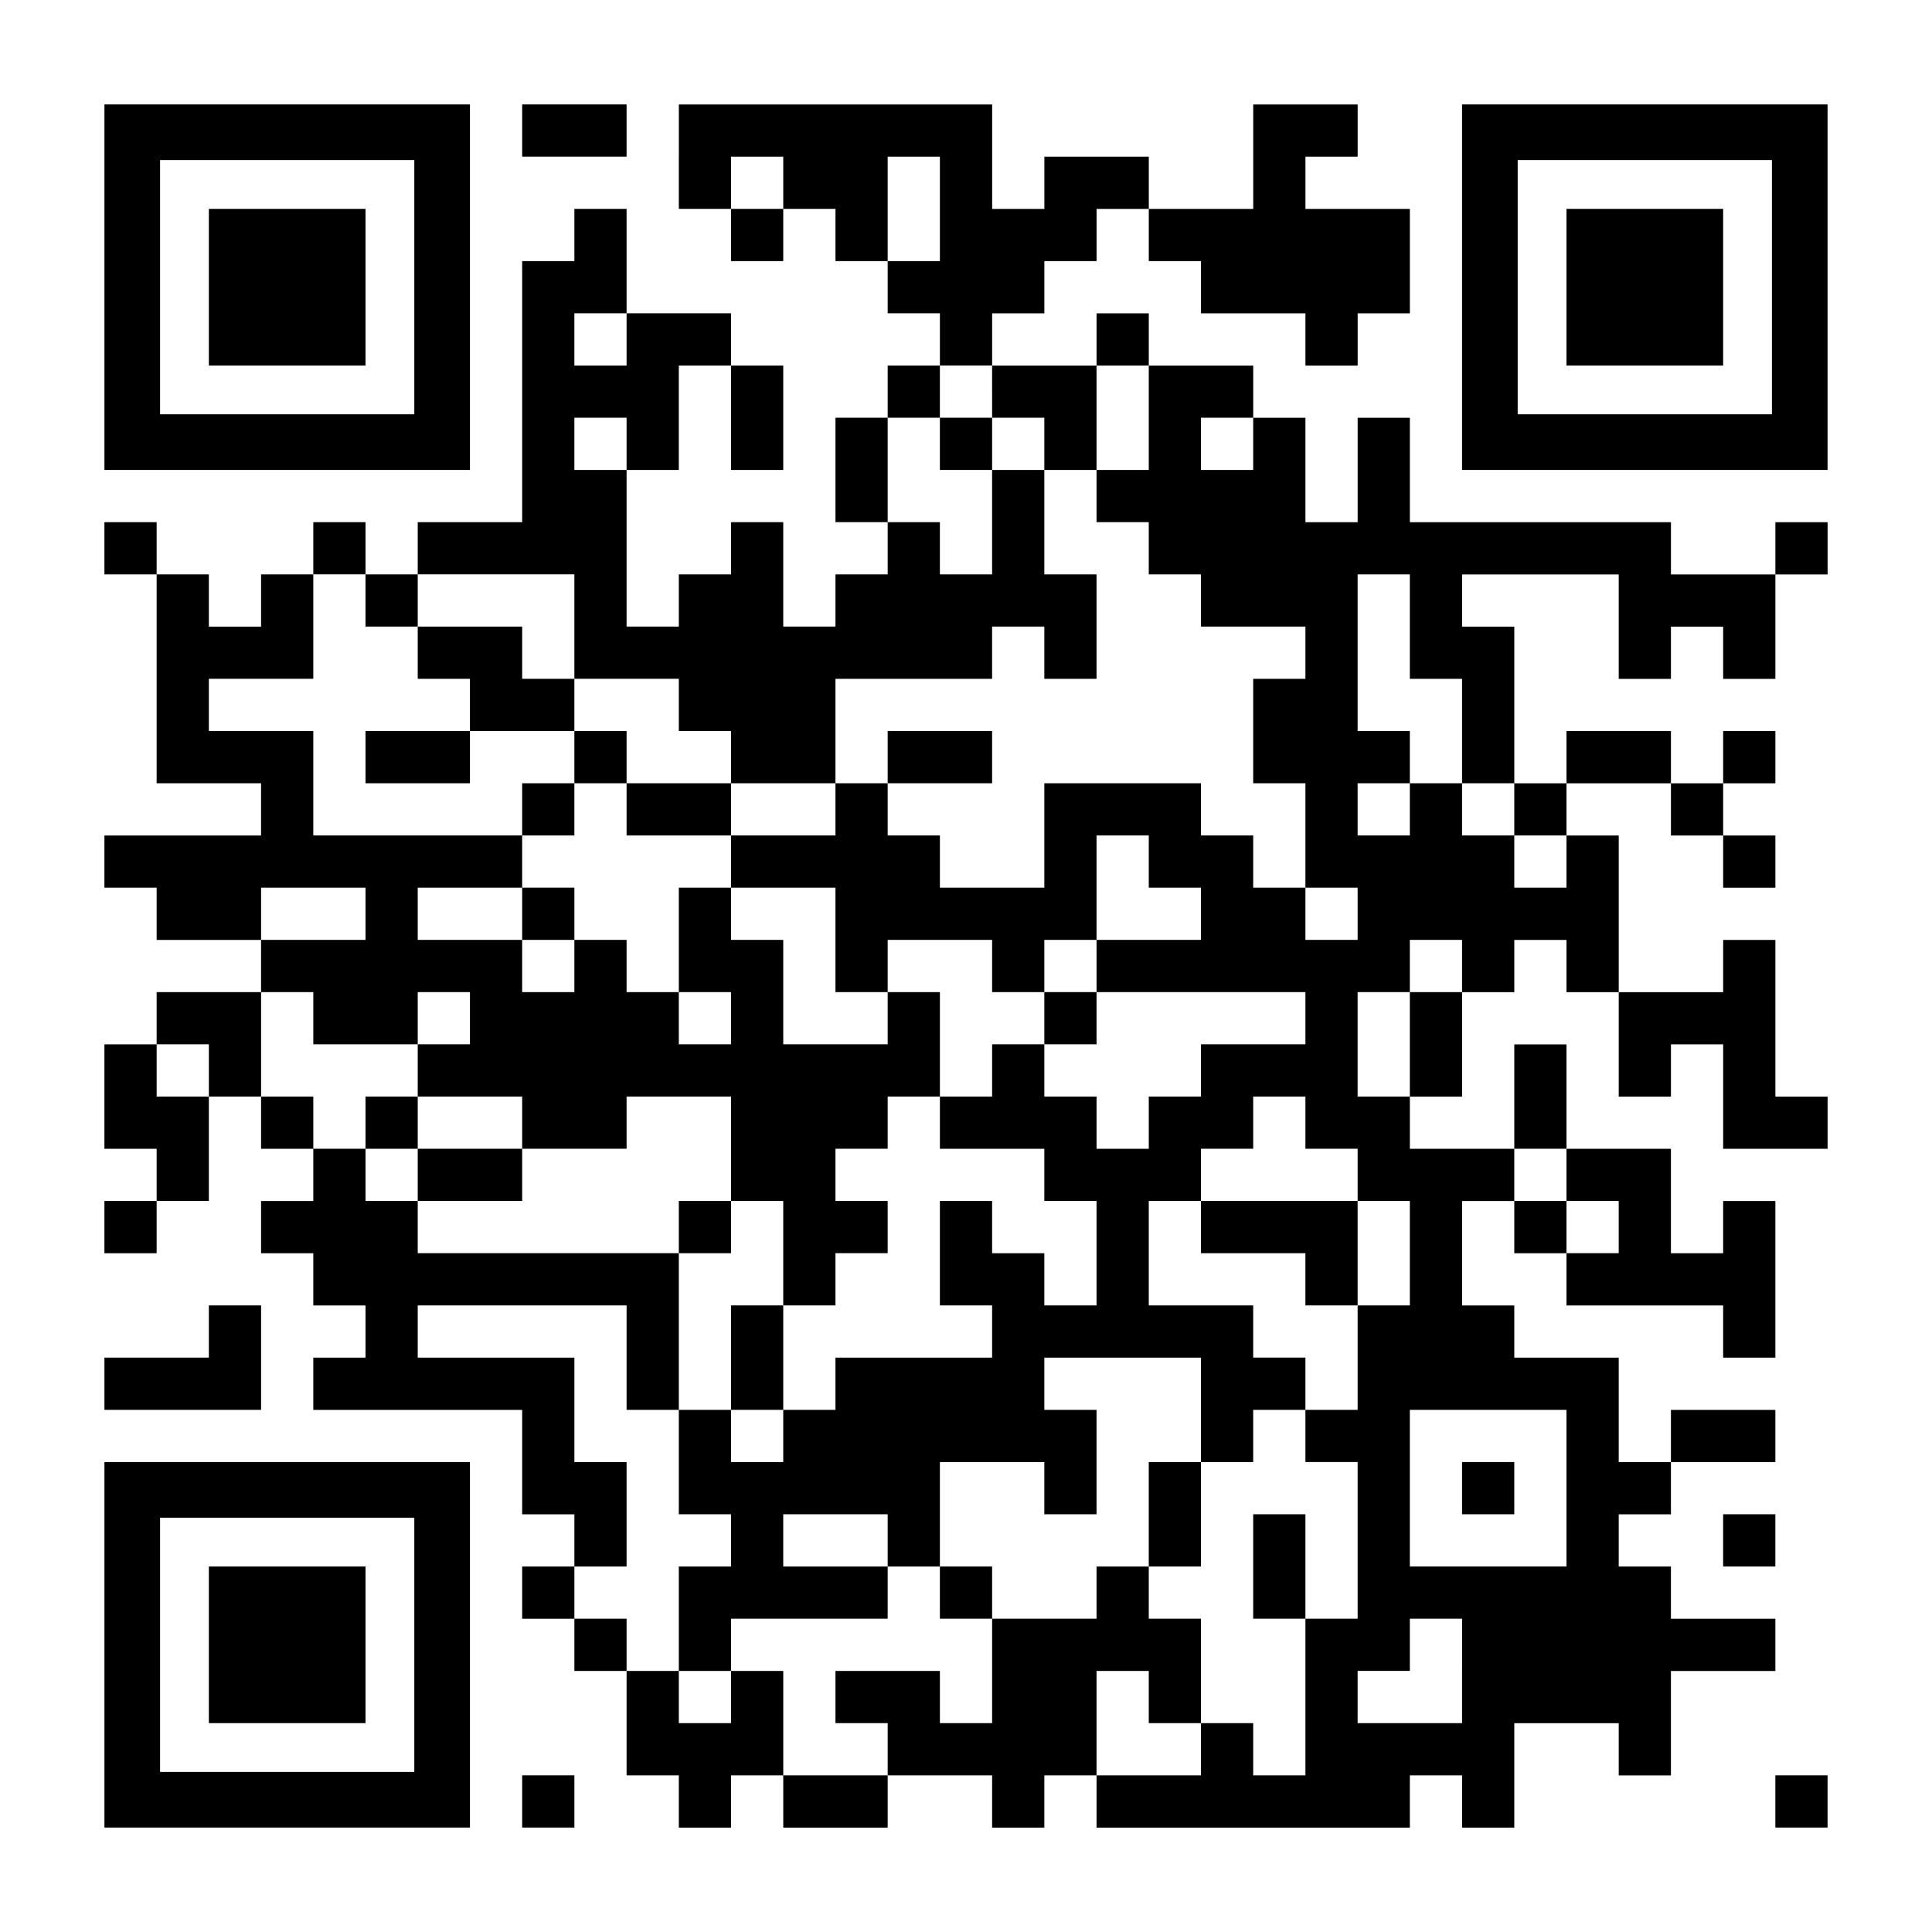 <?xml version="1.0" encoding="UTF-8" standalone="yes"?>
<svg version="1.0" xmlns="http://www.w3.org/2000/svg" width="2257px" height="2257px" viewBox="0 0 2257 2257" preserveAspectRatio="xMidYMid meet">
  <g transform="translate(0,2257) scale(0.1,-0.1)" fill="#000000" stroke="none">
    <path d="M1220 19215 l0 -2135 2135 0 2135 0 0 2135 0 2135 -2135 0 -2135 0 0
-2135z m3620 0 l0 -1485 -1485 0 -1485 0 0 1485 0 1485 1485 0 1485 0 0 -1485z"/>
    <path d="M2440 19215 l0 -915 915 0 915 0 0 915 0 915 -915 0 -915 0 0 -915z"/>
    <path d="M6100 21045 l0 -305 610 0 610 0 0 305 0 305 -610 0 -610 0 0 -305z"/>
    <path d="M7930 20740 l0 -610 305 0 305 0 0 -305 0 -305 305 0 305 0 0 305 0
305 305 0 305 0 0 -305 0 -305 305 0 305 0 0 -305 0 -305 305 0 305 0 0 -305
0 -305 -305 0 -305 0 0 -305 0 -305 -305 0 -305 0 0 -610 0 -610 305 0 305 0
0 -305 0 -305 -305 0 -305 0 0 -305 0 -305 -305 0 -305 0 0 610 0 610 -305 0
-305 0 0 -305 0 -305 -305 0 -305 0 0 -305 0 -305 -305 0 -305 0 0 915 0 915
305 0 305 0 0 610 0 610 305 0 305 0 0 -610 0 -610 305 0 305 0 0 610 0 610
-305 0 -305 0 0 305 0 305 -610 0 -610 0 0 610 0 610 -305 0 -305 0 0 -305 0
-305 -305 0 -305 0 0 -1525 0 -1525 -610 0 -610 0 0 -305 0 -305 -305 0 -305
0 0 305 0 305 -305 0 -305 0 0 -305 0 -305 -305 0 -305 0 0 -305 0 -305 -305
0 -305 0 0 305 0 305 -305 0 -305 0 0 305 0 305 -305 0 -305 0 0 -305 0 -305
305 0 305 0 0 -1220 0 -1220 610 0 610 0 0 -305 0 -305 -915 0 -915 0 0 -305
0 -305 305 0 305 0 0 -305 0 -305 610 0 610 0 0 -305 0 -305 -610 0 -610 0 0
-305 0 -305 -305 0 -305 0 0 -610 0 -610 305 0 305 0 0 -305 0 -305 -305 0
-305 0 0 -305 0 -305 305 0 305 0 0 305 0 305 305 0 305 0 0 610 0 610 305 0
305 0 0 -305 0 -305 305 0 305 0 0 -305 0 -305 -305 0 -305 0 0 -305 0 -305
305 0 305 0 0 -305 0 -305 305 0 305 0 0 -305 0 -305 -305 0 -305 0 0 -305 0
-305 1220 0 1220 0 0 -610 0 -610 305 0 305 0 0 -305 0 -305 -305 0 -305 0 0
-305 0 -305 305 0 305 0 0 -305 0 -305 305 0 305 0 0 -610 0 -610 305 0 305 0
0 -305 0 -305 305 0 305 0 0 305 0 305 305 0 305 0 0 -305 0 -305 610 0 610 0
0 305 0 305 610 0 610 0 0 -305 0 -305 305 0 305 0 0 305 0 305 305 0 305 0 0
-305 0 -305 1830 0 1830 0 0 305 0 305 305 0 305 0 0 -305 0 -305 305 0 305 0
0 610 0 610 610 0 610 0 0 -305 0 -305 305 0 305 0 0 610 0 610 610 0 610 0 0
305 0 305 -610 0 -610 0 0 305 0 305 -305 0 -305 0 0 305 0 305 305 0 305 0 0
305 0 305 610 0 610 0 0 305 0 305 -610 0 -610 0 0 -305 0 -305 -305 0 -305 0
0 610 0 610 -610 0 -610 0 0 305 0 305 -305 0 -305 0 0 610 0 610 305 0 305 0
0 -305 0 -305 305 0 305 0 0 -305 0 -305 915 0 915 0 0 -305 0 -305 305 0 305
0 0 915 0 915 -305 0 -305 0 0 -305 0 -305 -305 0 -305 0 0 610 0 610 -610 0
-610 0 0 610 0 610 -305 0 -305 0 0 -610 0 -610 -610 0 -610 0 0 305 0 305
305 0 305 0 0 610 0 610 305 0 305 0 0 305 0 305 305 0 305 0 0 -305 0 -305
305 0 305 0 0 -610 0 -610 305 0 305 0 0 305 0 305 305 0 305 0 0 -610 0 -610
610 0 610 0 0 305 0 305 -305 0 -305 0 0 915 0 915 -305 0 -305 0 0 -305 0
-305 -610 0 -610 0 0 915 0 915 -305 0 -305 0 0 305 0 305 610 0 610 0 0 -305
0 -305 305 0 305 0 0 -305 0 -305 305 0 305 0 0 305 0 305 -305 0 -305 0 0
305 0 305 305 0 305 0 0 305 0 305 -305 0 -305 0 0 -305 0 -305 -305 0 -305 0
0 305 0 305 -610 0 -610 0 0 -305 0 -305 -305 0 -305 0 0 915 0 915 -305 0
-305 0 0 305 0 305 915 0 915 0 0 -610 0 -610 305 0 305 0 0 305 0 305 305 0
305 0 0 -305 0 -305 305 0 305 0 0 610 0 610 305 0 305 0 0 305 0 305 -305 0
-305 0 0 -305 0 -305 -610 0 -610 0 0 305 0 305 -1525 0 -1525 0 0 610 0 610
-305 0 -305 0 0 -610 0 -610 -305 0 -305 0 0 610 0 610 -305 0 -305 0 0 305 0
305 -610 0 -610 0 0 305 0 305 -305 0 -305 0 0 -305 0 -305 -610 0 -610 0 0
305 0 305 305 0 305 0 0 305 0 305 305 0 305 0 0 305 0 305 305 0 305 0 0
-305 0 -305 305 0 305 0 0 -305 0 -305 610 0 610 0 0 -305 0 -305 305 0 305 0
0 305 0 305 305 0 305 0 0 610 0 610 -610 0 -610 0 0 305 0 305 305 0 305 0 0
305 0 305 -610 0 -610 0 0 -610 0 -610 -610 0 -610 0 0 305 0 305 -610 0 -610
0 0 -305 0 -305 -305 0 -305 0 0 610 0 610 -1830 0 -1830 0 0 -610z m1220
-305 l0 -305 -305 0 -305 0 0 305 0 305 305 0 305 0 0 -305z m1830 -305 l0
-610 -305 0 -305 0 0 610 0 610 305 0 305 0 0 -610z m-3660 -1525 l0 -305
-305 0 -305 0 0 305 0 305 305 0 305 0 0 -305z m4270 -610 l0 -305 305 0 305
0 0 -305 0 -305 305 0 305 0 0 610 0 610 305 0 305 0 0 -610 0 -610 -305 0
-305 0 0 -305 0 -305 305 0 305 0 0 -305 0 -305 305 0 305 0 0 -305 0 -305
610 0 610 0 0 -305 0 -305 -305 0 -305 0 0 -610 0 -610 305 0 305 0 0 -610 0
-610 305 0 305 0 0 -305 0 -305 -305 0 -305 0 0 305 0 305 -305 0 -305 0 0
305 0 305 -305 0 -305 0 0 305 0 305 -915 0 -915 0 0 -610 0 -610 -610 0 -610
0 0 305 0 305 -305 0 -305 0 0 305 0 305 -305 0 -305 0 0 -305 0 -305 -610 0
-610 0 0 -305 0 -305 610 0 610 0 0 -610 0 -610 305 0 305 0 0 305 0 305 610
0 610 0 0 -305 0 -305 305 0 305 0 0 305 0 305 305 0 305 0 0 610 0 610 305 0
305 0 0 -305 0 -305 305 0 305 0 0 -305 0 -305 -610 0 -610 0 0 -305 0 -305
1220 0 1220 0 0 -305 0 -305 -610 0 -610 0 0 -305 0 -305 -305 0 -305 0 0
-305 0 -305 -305 0 -305 0 0 305 0 305 -305 0 -305 0 0 305 0 305 -305 0 -305
0 0 -305 0 -305 -305 0 -305 0 0 -305 0 -305 610 0 610 0 0 -305 0 -305 305 0
305 0 0 -610 0 -610 -305 0 -305 0 0 305 0 305 -305 0 -305 0 0 305 0 305
-305 0 -305 0 0 -610 0 -610 305 0 305 0 0 -305 0 -305 -915 0 -915 0 0 -305
0 -305 -305 0 -305 0 0 -305 0 -305 -305 0 -305 0 0 305 0 305 -305 0 -305 0
0 -610 0 -610 305 0 305 0 0 -305 0 -305 -305 0 -305 0 0 -610 0 -610 305 0
305 0 0 305 0 305 915 0 915 0 0 305 0 305 -610 0 -610 0 0 305 0 305 610 0
610 0 0 -305 0 -305 305 0 305 0 0 610 0 610 610 0 610 0 0 -305 0 -305 305 0
305 0 0 610 0 610 -305 0 -305 0 0 305 0 305 915 0 915 0 0 -610 0 -610 305 0
305 0 0 305 0 305 305 0 305 0 0 305 0 305 -305 0 -305 0 0 305 0 305 -610 0
-610 0 0 610 0 610 305 0 305 0 0 305 0 305 305 0 305 0 0 305 0 305 305 0
305 0 0 -305 0 -305 305 0 305 0 0 -305 0 -305 305 0 305 0 0 -610 0 -610
-305 0 -305 0 0 -610 0 -610 -305 0 -305 0 0 -305 0 -305 305 0 305 0 0 -915
0 -915 -305 0 -305 0 0 -915 0 -915 -305 0 -305 0 0 305 0 305 -305 0 -305 0
0 -305 0 -305 -610 0 -610 0 0 610 0 610 305 0 305 0 0 -305 0 -305 305 0 305
0 0 610 0 610 -305 0 -305 0 0 305 0 305 -305 0 -305 0 0 -305 0 -305 -610 0
-610 0 0 -610 0 -610 -305 0 -305 0 0 305 0 305 -610 0 -610 0 0 -305 0 -305
305 0 305 0 0 -305 0 -305 -610 0 -610 0 0 610 0 610 -305 0 -305 0 0 -305 0
-305 -305 0 -305 0 0 305 0 305 -305 0 -305 0 0 305 0 305 -305 0 -305 0 0
305 0 305 305 0 305 0 0 610 0 610 -305 0 -305 0 0 610 0 610 -915 0 -915 0 0
305 0 305 1220 0 1220 0 0 -610 0 -610 305 0 305 0 0 915 0 915 -1525 0 -1525
0 0 305 0 305 -305 0 -305 0 0 305 0 305 -305 0 -305 0 0 305 0 305 -305 0
-305 0 0 610 0 610 305 0 305 0 0 -305 0 -305 610 0 610 0 0 305 0 305 305 0
305 0 0 -305 0 -305 -305 0 -305 0 0 -305 0 -305 610 0 610 0 0 -305 0 -305
610 0 610 0 0 305 0 305 610 0 610 0 0 -610 0 -610 305 0 305 0 0 -610 0 -610
305 0 305 0 0 305 0 305 305 0 305 0 0 305 0 305 -305 0 -305 0 0 305 0 305
305 0 305 0 0 305 0 305 305 0 305 0 0 610 0 610 -305 0 -305 0 0 -305 0 -305
-610 0 -610 0 0 610 0 610 -305 0 -305 0 0 305 0 305 -305 0 -305 0 0 -610 0
-610 305 0 305 0 0 -305 0 -305 -305 0 -305 0 0 305 0 305 -305 0 -305 0 0
305 0 305 -305 0 -305 0 0 -305 0 -305 -305 0 -305 0 0 305 0 305 -610 0 -610
0 0 305 0 305 610 0 610 0 0 305 0 305 -1220 0 -1220 0 0 610 0 610 -610 0
-610 0 0 305 0 305 610 0 610 0 0 610 0 610 305 0 305 0 0 -305 0 -305 305 0
305 0 0 305 0 305 915 0 915 0 0 -610 0 -610 610 0 610 0 0 -305 0 -305 305 0
305 0 0 -305 0 -305 610 0 610 0 0 610 0 610 915 0 915 0 0 305 0 305 305 0
305 0 0 -305 0 -305 305 0 305 0 0 610 0 610 -305 0 -305 0 0 610 0 610 -305
0 -305 0 0 -610 0 -610 -305 0 -305 0 0 305 0 305 -305 0 -305 0 0 610 0 610
305 0 305 0 0 305 0 305 305 0 305 0 0 -305z m-4270 -610 l0 -305 -305 0 -305
0 0 305 0 305 305 0 305 0 0 -305z m7320 0 l0 -305 -305 0 -305 0 0 305 0 305
305 0 305 0 0 -305z m1830 -2135 l0 -610 305 0 305 0 0 -610 0 -610 305 0 305
0 0 -305 0 -305 305 0 305 0 0 -305 0 -305 -305 0 -305 0 0 305 0 305 -305 0
-305 0 0 305 0 305 -305 0 -305 0 0 -305 0 -305 -305 0 -305 0 0 305 0 305
305 0 305 0 0 305 0 305 -305 0 -305 0 0 915 0 915 305 0 305 0 0 -610z
m-12200 -3355 l0 -305 -610 0 -610 0 0 305 0 305 610 0 610 0 0 -305z m12810
-610 l0 -305 -305 0 -305 0 0 -610 0 -610 -305 0 -305 0 0 610 0 610 305 0
305 0 0 305 0 305 305 0 305 0 0 -305z m-14640 -1220 l0 -305 -305 0 -305 0 0
305 0 305 305 0 305 0 0 -305z m15860 -1220 l0 -305 305 0 305 0 0 -305 0
-305 -305 0 -305 0 0 305 0 305 -305 0 -305 0 0 305 0 305 305 0 305 0 0 -305z
m0 -3660 l0 -915 -915 0 -915 0 0 915 0 915 915 0 915 0 0 -915z m-1220 -2135
l0 -610 -610 0 -610 0 0 305 0 305 305 0 305 0 0 305 0 305 305 0 305 0 0
-610z"/>
    <path d="M10980 17385 l0 -305 305 0 305 0 0 305 0 305 -305 0 -305 0 0 -305z"/>
    <path d="M4880 14945 l0 -305 305 0 305 0 0 -305 0 -305 -610 0 -610 0 0 -305
0 -305 610 0 610 0 0 305 0 305 610 0 610 0 0 -305 0 -305 -305 0 -305 0 0
-305 0 -305 305 0 305 0 0 305 0 305 305 0 305 0 0 -305 0 -305 610 0 610 0 0
305 0 305 -610 0 -610 0 0 305 0 305 -305 0 -305 0 0 305 0 305 -305 0 -305 0
0 305 0 305 -610 0 -610 0 0 -305z"/>
    <path d="M10370 13725 l0 -305 610 0 610 0 0 305 0 305 -610 0 -610 0 0 -305z"/>
    <path d="M6100 11895 l0 -305 305 0 305 0 0 305 0 305 -305 0 -305 0 0 -305z"/>
    <path d="M12200 10675 l0 -305 305 0 305 0 0 305 0 305 -305 0 -305 0 0 -305z"/>
    <path d="M4270 9455 l0 -305 305 0 305 0 0 -305 0 -305 610 0 610 0 0 305 0
305 -610 0 -610 0 0 305 0 305 -305 0 -305 0 0 -305z"/>
    <path d="M7930 8235 l0 -305 305 0 305 0 0 305 0 305 -305 0 -305 0 0 -305z"/>
    <path d="M14030 8235 l0 -305 610 0 610 0 0 -305 0 -305 305 0 305 0 0 610 0
610 -915 0 -915 0 0 -305z"/>
    <path d="M8540 6710 l0 -610 305 0 305 0 0 610 0 610 -305 0 -305 0 0 -610z"/>
    <path d="M13420 4880 l0 -610 305 0 305 0 0 610 0 610 -305 0 -305 0 0 -610z"/>
    <path d="M14640 4270 l0 -610 305 0 305 0 0 610 0 610 -305 0 -305 0 0 -610z"/>
    <path d="M10980 3965 l0 -305 305 0 305 0 0 305 0 305 -305 0 -305 0 0 -305z"/>
    <path d="M17080 5185 l0 -305 305 0 305 0 0 305 0 305 -305 0 -305 0 0 -305z"/>
    <path d="M17080 19215 l0 -2135 2135 0 2135 0 0 2135 0 2135 -2135 0 -2135 0
0 -2135z m3620 0 l0 -1485 -1485 0 -1485 0 0 1485 0 1485 1485 0 1485 0 0
-1485z"/>
    <path d="M18300 19215 l0 -915 915 0 915 0 0 915 0 915 -915 0 -915 0 0 -915z"/>
    <path d="M2440 7015 l0 -305 -610 0 -610 0 0 -305 0 -305 915 0 915 0 0 610 0
610 -305 0 -305 0 0 -305z"/>
    <path d="M1220 3355 l0 -2135 2135 0 2135 0 0 2135 0 2135 -2135 0 -2135 0 0
-2135z m3620 0 l0 -1485 -1485 0 -1485 0 0 1485 0 1485 1485 0 1485 0 0 -1485z"/>
    <path d="M2440 3355 l0 -915 915 0 915 0 0 915 0 915 -915 0 -915 0 0 -915z"/>
    <path d="M20130 4575 l0 -305 305 0 305 0 0 305 0 305 -305 0 -305 0 0 -305z"/>
    <path d="M6100 1525 l0 -305 305 0 305 0 0 305 0 305 -305 0 -305 0 0 -305z"/>
    <path d="M20740 1525 l0 -305 305 0 305 0 0 305 0 305 -305 0 -305 0 0 -305z"/>
  </g>
</svg>